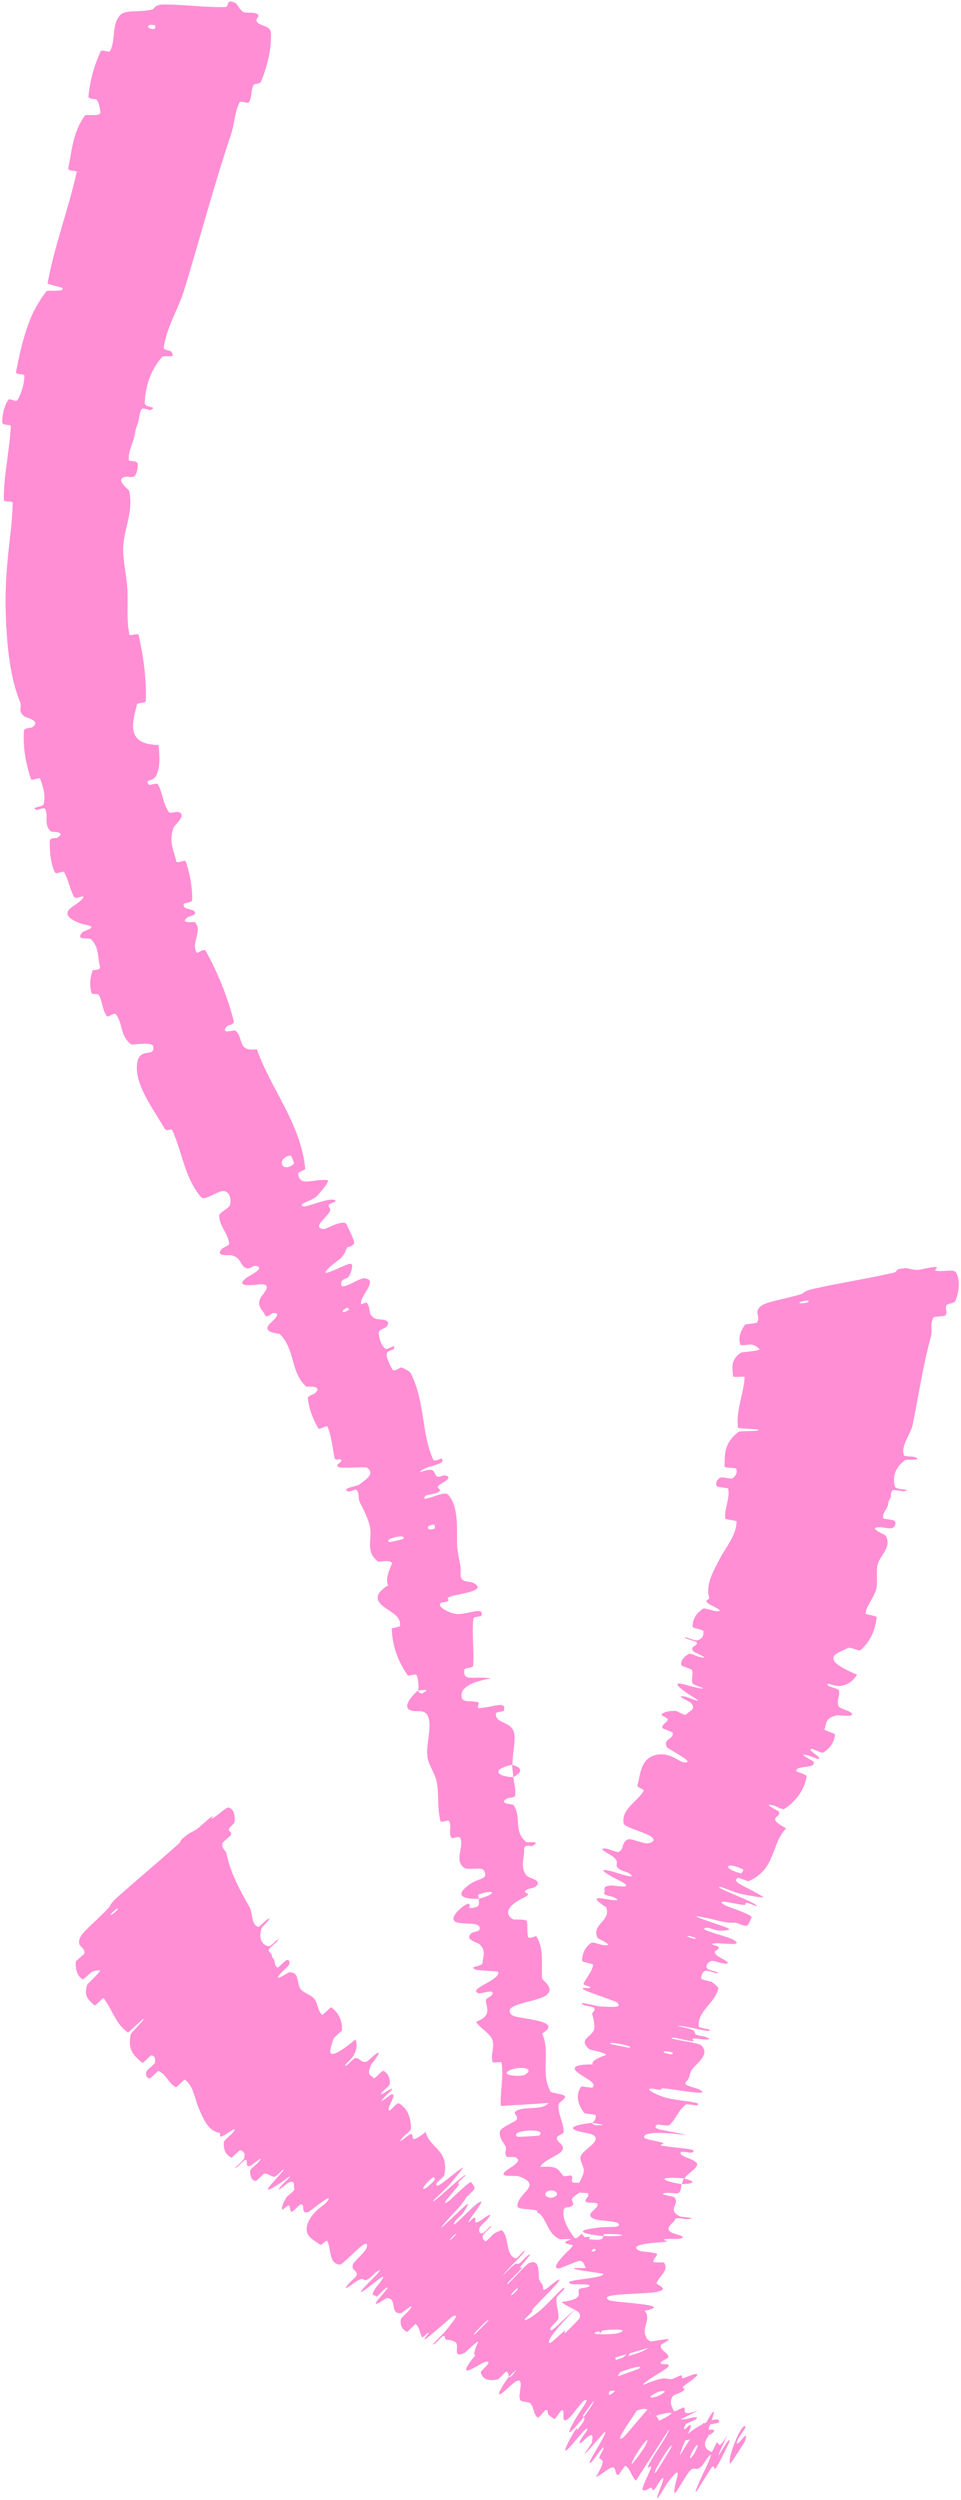 <?xml version="1.0" encoding="UTF-8"?> <svg xmlns="http://www.w3.org/2000/svg" width="292" height="759" viewBox="0 0 292 759" fill="none"><path d="M82.306 9.906C82.605 14.869 81.067 20.494 79.368 24.63C78.839 25.922 77.443 25.024 77.008 25.91C76.164 27.602 76.635 29.423 75.672 31.036C75.344 31.578 73.094 30.483 72.805 31.059C71.23 34.228 71.315 37.42 70.233 40.675C64.893 56.6 60.822 72.218 55.883 88.316C54.236 93.676 50.501 99.601 49.76 105.585C49.677 106.278 51.808 106.469 51.938 106.644C52.389 107.269 52.532 107.652 52.475 107.884C52.304 108.585 49.835 107.702 49.157 108.477C45.681 112.453 44.153 117.57 43.97 122.182C43.9 124.147 48.386 123.137 45.693 124.531C45.511 124.631 43.43 123.687 43.087 124.16C42.314 125.221 42.258 127.564 41.917 128.439C41.242 130.151 41.212 130.455 40.901 132.131C40.459 134.422 38.945 137.029 39.116 139.607C39.159 140.158 41.518 139.749 41.794 140.648C42.068 141.533 41.607 143.743 40.988 144.45C40.368 145.147 38.618 144.628 38.193 144.717C34.609 145.466 39.137 148.617 39.229 148.951C40.594 154.916 37.986 159.762 37.498 165.273C37.469 165.582 37.45 165.895 37.442 166.212C37.342 170.288 38.454 174.695 38.698 178.731C38.98 183.532 38.331 187.87 39.332 192.658C39.435 193.158 41.989 192.129 42.12 192.735C43.525 199.218 44.58 205.803 44.282 212.853C44.251 213.565 41.754 213.209 41.586 213.953C40.595 218.463 37.598 226.094 48.179 226.154C48.449 229.024 48.863 232.511 47.457 235.503C46.552 237.428 43.672 236.466 45.221 238.195C45.568 238.587 47.614 237.47 47.969 238.099C49.454 240.717 49.499 243.989 51.312 246.517C51.685 247.028 53.608 246.395 54.001 246.471C57.191 247.133 53.015 250.55 52.79 251.123C51.144 255.516 52.81 257.998 53.59 261.539C53.769 262.36 56.176 260.768 56.442 261.53C56.85 262.733 57.206 263.972 57.499 265.239C58.094 267.823 58.436 270.482 58.393 273.208C58.375 274.087 55.943 274.029 55.823 274.489C55.338 276.526 59.609 275.554 59.252 277.438C59.185 277.838 57.25 278.289 57.066 278.422C54.185 280.523 59.048 279.777 59.233 279.977C61.728 282.568 57.836 286.411 59.81 289.209C60.049 289.535 61.994 287.735 62.523 288.699C66.051 295.098 69.047 302.259 71.004 309.902C71.31 311.091 69.256 311.259 69.09 311.436C66.512 314.251 71.142 312.602 71.489 312.851C73.217 314.195 72.9 316.596 74.165 317.86C74.823 318.507 75.934 318.838 78.042 318.533C82.485 331.007 91.398 341.022 92.756 354.898C92.778 355.072 90.522 355.908 90.576 356.249C91.198 360.372 94.145 357.992 99.379 358.24C100.696 358.306 96.74 362.595 96.463 362.935C95.441 364.184 91.976 365.214 91.82 365.537C90.634 368.155 100.954 362.533 102.058 364.676C102.074 364.752 100.006 365.458 99.907 365.735C99.592 366.601 100.644 366.77 100.262 367.658C99.373 369.7 94.513 372.734 98.454 373.146C98.961 373.192 104.71 369.795 105.405 371.852C105.684 372.686 107.505 376.013 107.608 377.17C107.705 378.315 105.459 378.635 105.411 378.745C104.169 382.572 102.635 382.15 99.532 385.33C96.443 388.5 105.176 383.632 106.434 383.649C107.686 383.661 106.554 386.616 106.055 387.435C105.558 388.259 104.052 388.304 103.845 388.918C102.526 392.993 108.876 387.881 110.744 388.065C115.153 388.473 109.368 393.461 109.691 395.725C109.779 396.338 111.073 395.154 111.448 395.55C112.9 397.105 111.4 399.274 114.344 400.429C114.831 400.632 119.648 400.314 117.282 402.9C116.938 403.265 115.065 403.644 115.085 404.615C115.102 406.044 115.793 408.353 116.982 409.369C117.853 410.104 120.056 407.691 119.784 409.278C119.659 409.98 117.591 409.808 117.491 411.064C117.408 412.354 118.705 414.827 119.212 415.728C119.745 416.68 121.559 415.134 121.737 415.146C122.769 415.23 124.659 416.579 124.737 416.75C124.877 417.019 125.01 417.284 125.136 417.545C129.247 426.396 128.039 435.249 131.66 443.187C131.944 443.825 134.158 442.717 134.225 442.807C135.859 444.835 129.12 444.776 127.484 446.961C132.174 445.398 131.584 446.602 132.546 448.066C133.015 448.778 134.744 447.85 134.952 447.87C138.074 448.282 134.672 450.078 133.985 450.478C131.462 451.969 134.907 451.948 133.223 452.959C131.55 453.96 128.549 453.467 128.993 455.012C130.816 454.995 134.983 452.676 136.015 453.661C139.941 457.431 138.503 466.69 138.997 470.361C139.499 474.041 140.09 475.123 139.965 477.358C139.735 481.398 142.743 479.228 144.822 481.214C146.902 483.211 138.423 483.991 136.738 484.743C135.051 485.488 136.952 485.423 136.078 486.062C135.205 486.699 133.797 486.092 133.658 487.141C133.52 488.19 137.275 490.099 139.201 490.013C143.28 489.827 147.109 487.681 146.261 490.576C146.21 490.743 143.939 490.768 143.852 491.382C143.229 496.245 144.201 500.916 143.771 505.724C143.708 506.386 141.178 506.396 141.114 506.788C140.444 510.858 144.188 508.601 149.162 509.579C143.07 510.528 139.666 512.499 140.302 515.35C140.68 517.054 143.222 516.135 145.326 516.804C145.96 517.003 144.452 518.632 145.732 518.554C149.92 518.313 154.139 516.094 153.048 519.432C152.994 519.58 150.699 519.704 150.672 520.176C150.483 523.208 154.767 522.555 156.023 525.461C156.343 526.205 156.404 527.21 156.347 528.314C156.274 530.812 155.606 533.752 155.739 535.724C148.977 537.148 151.081 539.398 155.971 539.514C156.158 541.365 156.82 543.277 156.522 545.155C156.422 545.803 154.38 545.797 154.183 545.915C151.085 547.727 155.791 547.623 156.045 547.971C158.611 551.85 155.829 555.961 159.998 559.293C160.149 559.413 164.901 558.693 161.679 560.449C161.456 560.567 159.048 559.678 159.262 561.593C159.474 563.498 157.688 567.576 160.427 569.706C161.088 570.228 165.237 570.96 162.549 572.886C162.183 573.146 160.798 573.262 160.105 573.675C157.902 575.008 162.732 574.36 158.928 576.213C155.124 578.064 152.582 580.774 156.001 582.746C156.103 582.812 159.99 582.505 160.138 583.337C160.371 584.67 160.082 586.732 160.479 588.093C160.67 588.743 162.86 587.695 162.933 587.797C164.355 590.088 164.594 592.243 164.658 594.608C164.72 596.414 164.61 598.352 164.707 600.465C164.751 601.373 168.499 603.245 166.303 605.479C163.885 607.884 152.032 608.147 155.483 611.697C156.849 613.089 171.915 613.119 164.707 617.342C167.414 623.17 164.065 629.212 167.339 635.064C167.485 635.328 171.699 635.828 171.701 636.483C171.695 637.46 169.808 638.16 169.74 638.857C169.408 641.792 171.282 644.293 171.258 647.09C171.254 648.158 169.223 647.959 169.217 649.22C169.215 650.501 171.916 651.087 170.796 652.919C169.939 654.276 164.675 656.057 164.214 657.864C169.525 657.422 169.524 658.626 171.139 660.546C171.454 660.925 173.252 660.293 173.495 660.462C174.528 661.142 173.075 661.986 174.194 662.605C174.463 662.754 176.271 662.551 176.593 662.658C179.388 663.522 175.587 665.968 174.939 666.446C172.734 667.927 174.399 668.353 174.195 669.179L174.169 669.056C174.15 669.163 174.1 669.281 174.009 669.418C173.25 670.655 171.541 669.526 171.274 670.922C170.763 673.977 172.913 677.132 174.471 679.281C175.108 680.156 176.585 678.086 176.722 678.178C176.755 678.203 176.788 678.228 176.82 678.254C178.455 679.559 178.016 682.669 182.346 680.429C173.831 689.708 184.09 680.581 184.153 684.516C184.15 684.826 179.827 688.873 178.589 688.756C177.354 688.643 177.877 686.414 176.034 686.353C175.606 686.344 170.281 688.659 169.852 688.672C166.553 688.852 173.126 682.905 173.458 682.549C174.459 681.26 174.617 680.567 174.318 680.191C173.649 679.362 170.475 680.018 169.963 679.759C166.652 678.173 166.42 674.899 164.326 672.401C164.088 672.108 163.727 671.898 163.289 671.735C163.268 671.609 163.17 671.237 163.158 671.11C161.174 670.534 157.227 670.816 157.218 669.786C157.21 665.615 165.127 663.531 157.793 660.752C156.233 660.157 150.002 661.496 154.698 658.337C154.992 658.118 159.344 655.755 156.377 654.879C156.003 654.77 154.166 654.938 153.995 654.765C152.886 653.593 154.278 652.636 153.461 651.336C152.645 650.041 151.463 648.501 151.959 646.925C152.254 645.962 155.58 644.508 156.38 643.994C158.69 642.536 154.619 641.564 157.476 640.539C160.347 639.512 164.941 640.641 166.663 638.443C161.883 638.785 156.968 639.041 152.158 639.343C151.939 634.926 153.077 630.495 152.388 626.204C152.298 625.675 149.798 626.504 149.636 625.948C148.959 623.605 150.53 621.312 149.474 618.971C148.646 617.162 145.649 615.546 144.665 613.81C149.89 611.772 147.554 609.258 147.638 607.255C147.663 606.536 149.104 606.275 149.464 605.686C150.777 603.476 146.246 605.415 145.393 605.112C141.79 603.957 152.159 601.073 151.372 598.686C151.364 598.66 151.354 598.634 151.344 598.608C151.286 598.465 145.093 598.172 144.662 597.986C141.87 596.898 146.528 597.124 146.628 595.917C146.817 593.713 147.789 591.994 145.522 590.125C144.855 589.589 140.901 588.86 143.304 586.854C143.619 586.592 145.517 586.218 145.592 586.052C146.805 583.112 140.897 584.49 138.55 583.517C136.202 582.537 139.775 579.364 140.854 578.656C143.637 576.797 142.359 579.257 142.674 579.253C146.401 579.178 145.422 577.724 145.452 576.445C151.221 574.969 150.503 573.374 145.462 575.124C144.911 575.318 145.663 576.144 145.452 576.445C139.515 576.66 138.359 574.895 143.26 571.702C145.559 570.207 148.664 570.497 146.991 567.823C146.237 566.609 142.328 567.949 140.993 567.003C137.946 564.84 141.009 560.635 139.885 558.041C139.477 557.1 137.464 558.491 137.109 557.863C136.16 556.19 137.506 554.302 136.31 552.691C136.199 552.546 133.971 553.392 133.833 552.847C132.744 548.739 133.506 544.85 132.644 540.701C132.309 539.091 130.919 536.715 130.25 534.874C130.066 534.346 129.93 533.842 129.87 533.386C129.329 529.416 131.51 523.888 129.933 520.839C128.907 518.818 126.736 519.845 124.962 519.298C121.524 518.243 126.207 513.868 126.947 513.252C126.972 513.234 127.939 514.934 128.885 513.685C131.199 512.546 126.963 513.271 126.947 513.252C127.421 512.841 127.095 509.094 126.488 508.465C126.157 508.126 124.041 508.851 123.909 508.666C120.837 504.25 119.164 499.522 119.037 494.387C119.061 494.291 121.516 493.856 121.541 493.637C121.958 490.547 118.569 489.427 116.261 487.513C113.955 485.604 114.108 483.623 117.94 481.264C116.998 479.629 118.235 476.692 118.998 474.973C119.763 473.26 115.005 474.21 114.882 474.107C110.938 470.885 113.078 467.988 112.46 463.818C112.178 461.843 110.503 458.212 109.443 456.33C108.588 454.801 109.428 453.568 108.311 452.267C108.162 452.092 106.14 452.875 106.043 452.836C103.099 451.898 108.397 451.257 109.209 450.662C112.164 448.527 113.683 447.189 111.527 445.575C111.027 445.181 103.332 445.961 102.657 445.279C101.782 444.353 104.507 443.946 103.519 443.001C103.437 442.921 101.841 443.442 101.694 442.736C100.977 439.428 100.726 435.716 99.439 433.026C99.27 432.659 97 434.14 96.725 433.655C96.327 432.963 95.947 432.255 95.689 431.704C94.638 429.482 93.817 427.076 93.538 424.577C93.448 423.677 95.356 423.332 95.772 422.922C98.263 420.391 93.2 421.131 92.992 420.919C88.082 416.256 89.827 409.884 85.034 405.012C84.762 404.745 78.875 404.657 82.322 401.55C82.55 401.341 86.093 398.194 82.82 398.659C82.615 398.688 80.849 400.422 80.472 399.143C80.087 397.849 77.742 396.702 79.227 393.902C79.699 393.028 83.166 389.762 79.14 389.88C78.862 389.893 70.336 391.297 74.968 387.872C75.731 387.311 81.162 384.723 77.492 384.314C76.782 384.239 75.909 385.478 74.697 384.946C72.829 384.125 73.324 381.556 70.056 381.054C69.482 380.972 65.2 381.566 67.43 379.128C67.779 378.746 69.721 378.134 69.643 377.49C69.285 374.437 66.707 372.366 66.596 369.129C66.554 367.984 69.679 366.964 69.954 365.603C70.229 364.242 69.966 361.92 68.128 361.599C66.29 361.28 62.271 364.762 61.123 363.451C56.133 357.756 55.438 349.908 52.39 343.232C51.94 342.243 50.733 343.915 49.946 342.512C48.587 340.1 46.458 337.011 44.703 333.8C42.882 330.478 41.182 326.455 41.639 322.944C42.319 317.613 47.039 321.267 46.584 317.747C46.367 316.065 40.234 317.336 39.875 317.058C36.353 314.496 37.467 310.788 35.179 307.895C34.705 307.29 32.819 309.002 32.437 308.468C31.109 306.647 31.128 304.051 30.102 302.176C29.633 301.326 27.994 302.226 27.777 301.345C27.241 299.242 27.255 297.181 28.14 294.613C28.222 294.384 30.832 294.725 30.36 293.249C29.584 290.835 30.176 287.356 27.599 285.138C26.831 284.489 22.75 285.715 25.005 283.04C25.478 282.477 30.514 281.52 25.669 280.674C24.869 280.577 18.109 278.485 21.391 275.729C22.019 275.208 24.191 273.91 24.99 272.922C25.296 272.593 25.411 272.305 25.181 272.108C25.051 272.014 22.94 273.015 22.552 272.343C21.224 269.976 20.824 267.253 19.498 264.807C19.139 264.152 17.092 265.749 16.63 264.756C15.363 262.051 15.074 258.312 15.108 255.323C15.126 254.225 17.203 254.475 17.391 254.349C20.465 252.318 15.74 252.695 15.377 252.358C13.181 250.246 14.845 247.793 13.714 245.601C13.407 244.992 11.35 245.976 11.125 245.895C8.913 245.023 13.048 245.068 13.273 244.124C13.918 241.475 13.106 238.879 12.254 236.538C11.939 235.684 9.658 237.273 9.404 236.499C7.849 231.9 6.933 226.892 7.277 221.878C7.346 220.928 9.415 221.057 9.818 220.772C12.642 218.807 8.001 217.901 7.5 217.537C5.228 215.957 6.791 214.835 6.104 213.142C2.713 204.916 1.899 193.655 1.715 184.606C1.546 177.362 2.177 170.796 2.946 163.97C3.408 160.334 3.758 156.658 3.852 152.643C3.871 151.972 1.179 152.458 1.162 151.875C1.067 144.36 2.885 137.07 3.292 129.378C3.331 128.748 0.708 129.265 0.689 128.231C0.634 126.096 1.22 123.474 2.398 121.531C2.968 120.581 4.833 122.34 5.363 121.385C6.601 119.172 7.288 116.701 7.427 114.208C7.482 113.142 4.628 114.139 4.898 112.79C6.085 106.724 7.431 100.735 9.875 95.3C10.965 93.073 12.332 90.731 14.114 88.415C14.473 87.944 19.643 88.822 18.966 87.428C17.584 86.983 15.931 86.565 14.44 86.143C16.457 74.85 20.721 63.786 23.317 52.223C23.425 51.735 20.543 52.04 20.739 51.096C21.865 45.623 22.111 40.184 25.814 35.052C26.177 34.541 30.922 35.669 30.485 33.897C30.402 33.596 30.193 30.978 29.256 30.175C29.113 30.063 26.797 30.13 26.865 29.331C27.3 24.663 28.567 19.949 30.57 15.615C30.898 14.912 33.187 16.025 33.441 15.526C35.225 11.983 33.88 7.786 36.331 4.79C37.975 2.712 42.077 3.921 46.264 2.894C46.858 2.735 47.002 1.412 49.395 1.372C55.423 1.276 61.994 2.312 68.422 2.138C69.82 2.086 68.347 -0.677 71.68 0.981C71.911 1.085 72.964 3.226 74.07 3.688C74.837 4.058 77.3 3.559 78.268 4.307C79.233 5.08 77.151 5.707 78.251 6.842C79.359 7.998 82.162 7.812 82.306 9.906ZM122.383 467.259C124.307 465.356 115.989 467.228 118.326 468.173C118.449 468.217 122.289 467.355 122.383 467.259ZM159.456 629.891C163.016 627.724 157.387 627.093 154.631 628.639C151.875 630.17 158.376 630.543 159.456 629.891ZM163.849 648.293C166.625 645.921 154.552 646.6 157.178 648.669C157.327 648.79 163.688 648.432 163.849 648.293ZM46.953 8.804C47.069 8.791 47.283 7.761 47.174 7.715C44.535 6.899 44.109 8.954 46.953 8.804ZM168.71 666.824C170.236 665.954 168.119 664.233 166.208 665.336C164.67 666.245 166.815 667.965 168.71 666.824ZM105.997 397.642C106.101 397.566 105.839 396.788 105.205 397.124C103.163 398.211 104.251 398.927 105.997 397.642ZM186.494 694.519C183.967 690.635 189.783 682.022 192.223 686.781C192.654 687.635 188.477 687.22 188.53 688.712C188.624 691.429 194.416 688.633 193.169 692.479C192.927 693.162 186.619 694.748 186.478 694.521C186.483 694.52 186.488 694.519 186.494 694.519ZM132.125 464.01C132.228 463.955 132.061 462.848 131.946 462.85C129.175 462.925 129.508 465.148 132.125 464.01ZM89.31 353.314C89.495 353.149 88.499 350.743 88.263 350.771C83.714 351.613 85.713 356.475 89.31 353.314ZM155.569 535.808C158.493 536.432 159.119 537.842 155.973 539.507C155.9 538.264 155.668 537.047 155.569 535.808Z" fill="#FF8ED5"></path><path d="M290.459 386.264C291.882 388.7 291.381 392.295 290.287 394.963C289.95 395.806 287.954 395.648 287.631 396.232C287.001 397.376 288.064 398.219 287.266 399.336C286.992 399.704 283.859 399.606 283.641 399.98C282.469 402.017 283.409 403.711 282.887 405.655C280.294 415.171 279.117 423.821 277.3 432.588C276.702 435.488 273.666 438.78 274.657 441.816C274.775 442.173 277.51 442.188 277.729 442.272C281.072 443.594 275.614 442.796 274.829 443.403C271.724 445.819 271.185 448.678 271.944 451.328C272.274 452.456 277.779 451.991 274.633 452.735C274.42 452.787 271.576 452.179 271.234 452.438C270.467 453.024 270.829 454.346 270.536 454.835C269.958 455.772 269.966 455.939 269.811 456.871C269.574 458.142 267.939 459.465 268.392 460.922C268.497 461.235 271.491 461.271 271.923 461.813C272.354 462.356 271.92 463.563 271.164 463.879C270.408 464.193 268.128 463.661 267.588 463.654C263.036 463.569 268.991 465.942 269.113 466.158C271.175 469.936 267.16 472.221 266.589 475.317C266.159 477.688 266.811 480.431 266.176 482.662C265.416 485.288 263.342 487.206 263.008 489.849C262.969 490.128 266.443 490.603 266.401 490.949C265.964 494.585 264.681 498.111 261.458 500.99C261.13 501.283 258.297 500.021 257.794 500.263C254.775 501.781 248.033 503.313 260.434 508.396C259.488 509.739 258.432 511.326 255.447 511.826C253.529 512.136 250.613 510.302 251.64 511.752C251.868 512.078 254.745 512.686 254.875 513.11C255.426 514.869 253.964 516.226 254.894 518.136C255.084 518.541 257.583 519.331 257.998 519.574C261.337 521.594 254.958 520.662 254.438 520.744C253.928 520.842 253.497 520.957 253.132 521.086C250.685 521.959 251.163 523.529 250.509 525.008C250.334 525.398 253.796 526.207 253.744 526.631C253.429 528.82 252.335 530.744 250.123 532.061C249.623 532.352 246.998 530.844 246.617 530.926C244.967 531.306 250.148 533.596 248.666 534.001C248.36 534.088 246.022 533.026 245.747 532.954C241.441 531.802 247.076 534.591 247.151 534.774C248.235 537.139 241.743 535.74 241.958 537.684C241.991 537.917 245.174 538.704 245.082 539.285C244.473 543.191 242.152 546.589 238.351 549.155C237.765 549.553 235.648 548.272 235.355 548.195C230.763 547.036 236.477 549.706 236.628 549.971C237.667 551.994 232.231 551.407 238.853 555.068C234.116 560.094 235.855 567.453 227.404 571.122C227.304 571.171 224.435 569.989 224.247 570.093C221.949 571.349 226.616 572.609 231.745 575.776C233.034 576.568 225.999 575.128 225.478 575.037C223.561 574.698 219.317 572.862 218.931 572.839C215.88 572.708 230.324 577.609 229.942 578.72C229.906 578.746 227.306 577.677 227.009 577.68C226.08 577.685 227.035 578.334 226.024 578.302C223.714 578.219 216.76 576.092 220.205 578.373C220.245 578.399 220.287 578.426 220.33 578.453C220.817 578.759 229.065 581.375 228.354 582.2C228.06 582.532 227.635 584.279 226.946 584.588C226.258 584.894 223.714 583.702 223.588 583.698C219.655 583.875 218.361 582.912 212.947 581.921C207.548 580.954 219.967 584.697 221.261 585.404C222.551 586.109 219.345 586.167 218.26 586.097C217.175 586.025 215.577 585.197 214.938 585.235C210.754 585.525 220.894 587.764 222.719 588.832C227.049 591.336 217.59 589.393 216.38 590.157C216.054 590.361 218.221 590.758 218.346 591.06C218.813 592.242 215.759 591.993 218.086 593.857C218.464 594.165 223.775 596.627 219.53 596.043C218.918 595.959 216.677 595.076 216.044 595.345C215.093 595.746 214.276 596.73 214.866 597.611C215.303 598.261 219.267 598.738 217.915 599.032C217.312 599.163 215.221 598.045 214.273 598.345C213.325 598.642 213.067 599.996 213.012 600.521C212.957 601.045 215.927 601.534 216.111 601.626C217.164 602.166 218.311 603.487 218.286 603.569C217.542 607.888 211.671 610.668 212.355 615.258C212.406 615.613 215.538 616.083 215.577 616.144C216.621 617.547 208.618 614.843 205.696 615.038C211.982 616.301 210.745 616.519 211.26 617.462C211.513 617.921 213.985 618.233 214.226 618.322C217.79 619.677 212.947 619.046 211.95 618.943C208.285 618.559 212.435 619.868 209.984 619.622C207.551 619.386 204.146 618.052 204.03 618.84C206.233 619.518 212.222 620.169 213.056 620.938C216.205 623.832 210.831 626.928 210.053 628.626C209.276 630.285 209.61 630.908 208.634 631.804C208.434 631.986 208.315 632.147 208.265 632.29C207.87 633.435 211.591 633.551 213.234 634.821C215.09 636.247 204.325 634.184 201.971 634.028C199.617 633.872 201.991 634.386 200.681 634.419C199.372 634.453 197.849 633.782 197.3 634.212C196.75 634.652 200.721 636.55 203.14 637.034C208.263 638.067 213.765 638.173 211.697 639.194C211.574 639.253 208.749 638.652 208.425 638.898C205.946 640.837 205.535 643.167 203.344 645.201C203.038 645.484 199.884 644.86 199.67 645.022C197.431 646.696 202.872 646.594 208.733 648.232C200.817 647.183 195.897 647.26 195.707 648.707C195.59 649.577 199.075 649.767 201.467 650.56C202.188 650.795 199.748 651.178 201.37 651.442C206.672 652.305 212.698 652.292 210.186 653.524C210.067 653.578 207.164 653.108 206.967 653.314C205.68 654.64 211.248 655.306 211.796 656.89C212.225 658.127 208.648 659.994 207.993 661.338C199.045 660.645 200.997 662.128 207.134 663.086C206.818 663.966 207.103 664.953 206.194 665.766C205.884 666.046 203.303 665.685 203.021 665.704C198.588 666.01 204.572 666.78 204.796 666.986C206.959 669.217 202.309 670.692 206.666 672.919C206.823 672.999 213.044 673.407 208.473 673.724C208.158 673.745 205.355 672.952 205.092 673.883C204.829 674.813 201.415 676.466 204.255 677.891C204.939 678.239 209.969 679.195 205.997 679.71C205.458 679.779 203.674 679.629 202.676 679.723C199.495 680.031 205.786 680.435 200.422 680.755C195.058 681.071 191.022 681.999 194.687 683.435C194.793 683.482 199.78 683.899 199.693 684.316C199.55 684.988 198.495 685.927 198.52 686.627C198.534 686.963 201.637 686.782 201.693 686.841C203.408 689.105 200.639 690.656 199.461 693.101C199.239 693.55 203.484 694.75 200.16 695.661C196.522 696.68 181.273 696.02 184.962 698.243C186.441 699.164 205.778 699.539 195.853 701.531C198.165 704.126 194.623 706.926 196.409 709.528C196.401 709.614 196.479 709.863 196.483 709.949C196.771 710.264 197.155 710.555 197.658 710.809C197.849 710.914 203.158 709.885 203.168 710.184C203.178 710.649 200.84 711.619 200.781 711.994C200.481 713.598 202.944 714.143 203.089 715.525C203.151 716.049 200.644 716.782 200.729 717.426C200.821 718.079 204.168 717.231 202.933 718.617C201.989 719.667 195.73 722.899 195.325 724.06C201.732 721.455 201.827 722.063 203.915 722.308C204.32 722.353 206.45 721.212 206.755 721.184C208.044 721.043 206.349 722.151 207.732 721.944C208.064 721.894 210.231 720.954 210.624 720.858C214.045 720.003 209.579 723.035 208.811 723.581C205.877 725.623 208.806 724.643 207.758 725.676C206.714 726.718 204.821 726.74 204.311 727.64C203.493 729.091 203.94 730.21 204.395 731.195L204.368 731.138C204.489 731.414 204.609 731.679 204.699 731.941C204.875 732.402 207.616 730.809 207.708 730.845C208.868 731.481 206.2 733.762 212.203 731.825C197.549 738.86 213.902 731.788 211.492 734.453C211.295 734.666 204.257 737.738 203.049 737.77C201.843 737.804 203.799 736.263 201.946 736.397C201.508 736.42 194.585 738.538 194.147 738.625C190.701 739.244 201.154 734.512 201.71 734.211C207.246 731.229 201.312 732.882 199.891 733.176L199.957 733.318C199.835 733.342 199.745 733.354 199.697 733.352C196.922 733.237 197.912 731.544 195.863 731.281C194.535 731.101 187.661 734.14 187.626 733.505C187.497 731.358 196.873 726.628 187.786 728.489C185.845 728.873 178.416 732.413 183.812 728.557C184.147 728.302 189.219 725.089 185.516 725.89C185.049 725.989 182.824 726.874 182.597 726.847C181.121 726.65 182.721 725.503 181.585 725.083C180.447 724.657 178.822 724.186 179.268 723.007C179.53 722.293 183.513 720.152 184.465 719.556C187.216 717.866 182.056 718.667 185.548 717.067C189.072 715.501 194.867 714.565 196.917 712.809C190.95 714.567 184.805 716.305 178.787 718.014C178.54 716.897 178.557 715.676 178.63 714.412C178.603 713.794 178.04 712.01 178.102 711.394C178.549 709.721 179.123 708.085 178.843 706.513C178.781 706.204 175.467 706.754 175.314 706.424C174.687 705.006 176.998 703.636 175.982 702.215C175.183 701.137 171.597 700.003 170.67 698.853C177.762 697.916 175.304 696.283 175.935 695.022C176.153 694.583 178.054 694.581 178.67 694.268C180.95 693.101 174.667 693.706 173.673 693.399C169.436 692.053 183.672 691.839 183.318 690.3C183.304 690.224 175.717 689.184 175.245 689.036C172.167 688.123 177.887 688.899 178.451 688.344C179.482 687.331 181.301 686.643 179.094 685.431C178.441 685.081 173.725 684.151 177.396 683.544C177.877 683.464 180.384 683.562 180.532 683.494C183.006 682.269 175.128 682.061 172.478 681.243C169.828 680.423 175.3 679.423 176.875 679.243C180.948 678.761 178.594 679.758 178.991 679.802C183.716 680.321 182.924 679.478 183.344 678.863C191.072 679.014 190.636 678.149 183.749 678.229C182.996 678.24 183.701 678.748 183.344 678.863C175.782 678.077 174.845 677.043 181.966 676.244C185.304 675.873 189.154 676.49 187.799 674.948C187.188 674.246 181.861 674.283 180.437 673.614C177.191 672.077 182.237 670.51 181.532 669.059C181.277 668.528 178.341 668.873 178.066 668.503C177.328 667.516 179.558 666.813 178.497 665.804C178.397 665.712 175.341 665.739 175.32 665.441C175.103 663.177 177.182 661.36 177.406 659.044C177.513 657.921 175.993 655.782 176.428 654.64C177.16 652.66 181.798 650.581 180.889 648.777C180.31 647.594 177.251 647.542 175.23 646.854C171.314 645.518 178.663 644.581 179.797 644.483C179.834 644.48 180.449 645.521 182.06 645.166C185.336 645.204 179.81 644.496 179.797 644.483C180.529 644.411 181.422 642.563 180.887 642.113C180.593 641.87 177.708 641.67 177.609 641.548C175.325 638.666 174.912 635.929 176.601 633.423C176.665 633.383 179.861 633.871 179.971 633.774C181.595 632.438 177.811 630.927 175.671 629.297C174.573 628.46 174.285 627.808 175.02 627.385C175.724 626.945 177.35 626.712 180.081 626.733C179.548 625.606 182.207 624.563 183.813 624.006C185.418 623.461 179.242 622.262 179.132 622.166C175.613 619.214 179.404 618.547 180.399 616.402C180.882 615.384 180.427 613.071 180.002 611.774C179.655 610.742 181.215 610.506 180.478 609.468C180.38 609.327 177.619 608.84 177.521 608.782C174.457 607.112 181.044 609.047 182.28 609.118C186.776 609.392 189.18 609.496 187.406 607.863C186.999 607.493 177.574 604.48 177.132 603.837C176.572 603.016 179.956 604.07 179.283 603.191C179.229 603.116 177.103 602.628 177.298 602.224C178.17 600.355 179.924 598.531 180.225 596.457C180.274 596.176 176.831 595.68 176.848 595.257C176.93 593.268 177.597 591.228 179.653 589.82C180.17 589.477 182.432 590.39 183.152 590.48C187.511 591.025 181.641 588.527 181.564 588.351C179.558 584.19 185.788 583.216 184.192 579.054C184.091 578.834 178.048 575.408 183.802 576.474C184.187 576.54 190.06 577.672 186.351 575.911C186.119 575.799 183.073 575.284 183.586 574.687C184.098 574.093 182.505 572.352 186.014 572.43C187.122 572.446 192.984 573.597 188.786 571.23C188.487 571.08 178.809 566.298 185.975 568.135C187.154 568.441 194.519 571.024 191.09 568.679C190.48 568.262 188.936 568.066 188.033 567.348C187.951 567.285 187.875 567.218 187.804 567.147C186.489 565.818 188.818 565.476 185.865 563.381C185.341 563.012 180.59 560.548 184.585 561.304C185.211 561.423 187.611 562.454 187.992 562.251C189.81 561.292 188.694 559.223 190.911 558.38C191.69 558.084 195.562 559.765 196.814 559.621C198.064 559.479 199.468 558.786 197.858 557.58C196.248 556.372 189.717 554.683 189.515 553.668C188.645 549.237 193.676 547.021 195.573 543.66C195.855 543.161 193.443 542.744 193.698 541.947C194.627 539.005 194.466 533.217 200.189 532.636C204.766 532.182 206.688 535.785 208.824 534.911C209.848 534.48 202.904 530.817 202.745 530.553C201.106 527.921 204.791 528.021 204.414 526.112C204.337 525.714 201.276 524.845 201.243 524.518C201.102 523.397 202.798 522.967 202.907 522.006C202.948 521.573 200.677 520.745 200.996 520.452C201.732 519.746 202.974 519.384 205.41 519.4C205.631 519.402 208.214 521.034 208.57 520.45C209.138 519.505 211.719 519.08 210.041 517.07C209.532 516.476 204.417 514.393 208.249 515.086C209.049 515.231 215.126 517.894 210.147 514.917C209.325 514.407 202.707 510.142 207.606 511.303C208.895 511.611 214.123 513.149 213.489 512.433C213.383 512.329 210.54 511.454 210.399 511.021C209.952 509.518 210.709 508.447 210.266 507.002C210.141 506.617 207.107 505.958 207.009 505.427C206.909 504.931 207.006 504.442 207.208 504.038C207.58 503.299 208.403 502.639 209.256 502.101C209.738 501.814 212.04 502.934 212.312 502.996C216.733 503.989 211.096 501.698 210.815 501.426C209.155 499.725 212.122 499.847 211.717 498.652C211.612 498.324 208.795 497.62 208.567 497.487C206.34 496.171 211.16 498.174 211.818 498C213.687 497.491 213.8 496.348 213.758 495.212C213.737 494.797 210.395 494.242 210.413 493.884C210.443 491.786 211.335 489.84 213.658 488.36C214.102 488.08 216.534 488.994 217.125 489.071C221.263 489.605 216.029 487.356 215.557 487.041C213.404 485.595 215.699 485.858 215.476 485.013C214.334 480.945 216.836 476.898 218.484 473.643C220.612 469.426 223.703 466.345 223.818 461.883C223.828 461.601 220.389 461.304 220.353 461.055C220.048 457.885 221.834 455.102 221.265 451.917C221.224 451.658 217.944 451.575 217.768 451.149C217.386 450.274 217.695 449.279 218.831 448.588C219.379 448.249 222.089 449.136 222.584 448.784C223.744 447.961 224.096 446.964 223.687 445.928C223.506 445.487 220.12 445.737 220.142 445.198C220.22 441.516 219.963 437.996 224.519 434.627C224.832 434.398 231.613 434.614 230.35 433.981C228.474 433.822 226.265 433.687 224.259 433.544C223.504 428.227 225.993 423.169 226.27 418.011C226.281 417.796 222.696 418.227 222.698 417.816C222.706 415.423 221.624 413.264 225.034 410.677C225.367 410.418 231.682 410.121 230.678 409.459C230.495 409.342 229.573 408.323 228.182 408.167C227.973 408.148 225.049 408.577 224.935 408.253C224.327 406.352 224.789 404.344 226.324 402.227C226.577 401.885 229.734 401.789 229.941 401.537C231.376 399.713 228.752 398.416 231.288 396.447C232.989 395.101 238.393 394.454 243.525 392.844C244.249 392.614 244.227 391.902 247.264 391.236C254.901 389.549 263.369 388.216 271.502 386.381C273.255 385.984 271.112 385.186 275.507 385.004C275.802 384.993 277.394 385.588 278.882 385.525C279.911 385.483 282.955 384.576 284.298 384.649C285.641 384.728 283.109 385.595 284.716 385.851C286.341 386.112 289.835 385.206 290.459 386.264ZM191 621.63C194.102 621.483 183.251 619.309 185.704 620.588C185.835 620.653 190.847 621.639 191 621.63ZM187.633 708.349C192.415 706.989 185.212 706.88 181.508 707.878C177.812 708.905 186.186 708.788 187.633 708.349ZM194.064 719.132C197.303 716.778 182.443 721.827 185.885 722.018C186.081 722.031 193.877 719.273 194.064 719.132ZM245.534 395.356C245.678 395.323 245.731 394.792 245.585 394.805C242.078 395.151 241.968 396.178 245.534 395.356ZM201.342 726.661C203.144 725.493 200.512 725.597 198.266 727.046C196.463 728.222 199.105 728.129 201.342 726.661ZM211.193 588.649C211.354 588.686 211.611 588.342 210.715 588.084C207.83 587.253 208.481 588.038 211.193 588.649ZM207.755 740.922C207.448 738.569 218.903 732.334 218.522 735.29C218.451 735.821 214.313 735.906 213.451 736.893C211.878 738.684 219.699 736.322 216.057 738.96C215.389 739.44 207.746 741.067 207.736 740.925C207.743 740.924 207.749 740.923 207.755 740.922ZM204.138 623.688C204.284 623.702 204.524 623.183 204.385 623.142C200.991 622.183 200.502 623.244 204.138 623.688ZM225.053 568.719C225.357 568.794 226.067 567.691 225.811 567.555C220.64 564.961 219.181 567.207 225.053 568.719ZM207.752 661.342C211.233 662.195 211.599 662.919 207.138 663.084C207.415 662.509 207.492 661.918 207.752 661.342Z" fill="#FF8ED5"></path><path d="M69.447 548.741C71.034 549.076 71.427 551.056 71.302 553.029C71.257 553.633 69.66 554.791 69.566 555.27C69.382 556.204 70.487 555.991 70.182 557.007C70.079 557.355 67.621 559.269 67.565 559.587C67.291 561.328 68.575 561.562 68.852 562.845C70.177 569.129 73.061 573.978 75.88 579.108C76.812 580.8 76.304 584.399 78.512 584.966C78.774 585.033 80.681 583.079 80.875 582.958C83.858 581.114 79.67 584.694 79.437 585.518C78.499 588.752 79.672 590.383 81.566 590.875C82.387 591.088 85.864 586.874 84.129 589.473C84.013 589.649 81.769 591.488 81.677 591.843C81.472 592.642 82.434 592.916 82.504 593.328C82.617 594.121 82.713 594.181 83.116 594.662C83.646 595.335 83.309 597.085 84.412 597.307C84.654 597.348 86.65 595.135 87.232 595.019C87.813 594.903 88.194 595.682 87.875 596.365C87.555 597.048 85.766 598.551 85.409 598.953C82.386 602.33 87.623 598.779 87.822 598.766C91.27 598.601 90.015 602.476 91.458 604.007C92.58 605.186 94.601 605.627 95.536 606.864C96.655 608.36 96.505 610.555 97.937 611.681C98.085 611.802 100.483 609.256 100.669 609.398C102.611 610.881 104.003 612.924 103.927 616.291C103.919 616.632 101.467 618.498 101.325 618.964C100.514 621.782 97.69 627.618 108.036 619.146C108.347 620.241 108.791 621.502 107.44 623.993C106.573 625.599 103.752 627.471 105.278 627.017C105.62 626.917 107.61 624.765 107.961 624.767C109.434 624.773 109.517 626.252 111.295 625.939C111.663 625.873 113.536 624.041 113.92 623.76C117.038 621.5 112.984 626.41 112.77 626.853C111.193 630.174 112.859 629.981 113.646 630.943C113.829 631.169 116.161 628.512 116.429 628.642C117.783 629.348 118.611 630.673 118.433 632.765C118.389 633.238 116.005 635.078 115.872 635.409C115.313 636.843 119.542 633.077 119.087 634.38C118.996 634.649 117.073 636.35 116.885 636.561C113.922 639.868 118.722 635.823 118.891 635.801C121.132 635.426 116.903 640.482 118.404 640.727C118.588 640.752 120.733 638.292 121.106 638.498C123.575 639.842 124.866 642.45 124.872 646.092C124.872 646.159 124.871 646.226 124.87 646.294C124.864 646.871 122.883 648.324 122.682 648.549C119.551 652.078 124.327 647.968 124.592 647.904C126.565 647.511 123.406 651.855 129.354 647.235C130.559 652.301 136.694 652.638 134.947 660.515C134.93 660.61 132.624 662.684 132.6 662.864C132.29 665.053 135.587 661.531 140.458 658.094C141.682 657.231 137.04 662.667 136.708 663.074C135.48 664.568 131.999 667.603 131.783 667.916C130.112 670.392 141.017 659.728 141.595 660.32C141.595 660.356 139.5 662.229 139.348 662.473C138.869 663.239 139.823 662.62 139.277 663.446C138.01 665.352 132.807 670.633 136.426 668.17C136.894 667.848 143.008 661.725 143.23 662.542C143.312 662.87 144.336 663.713 144.191 664.368C144.047 665.023 141.872 666.785 141.803 666.888C139.854 670.171 138.496 670.966 134.934 675.132C131.387 679.284 140.58 670.134 141.757 669.269C142.93 668.404 141.264 671.052 140.634 671.92C140.003 672.788 138.578 673.865 138.262 674.398C136.206 677.891 143.192 670.233 144.908 669.044C148.966 666.223 142.527 673.394 142.387 674.598C142.349 674.922 143.796 673.269 144.07 673.256C145.132 673.222 143.294 675.633 145.825 674.283C146.239 674.065 150.816 670.472 148.095 673.757C147.702 674.23 145.873 675.788 145.706 676.384C145.454 677.277 145.66 678.231 146.574 678.016C147.249 677.856 149.769 674.787 149.214 675.971C148.965 676.499 147.06 677.858 146.731 678.715C146.4 679.57 147.162 680.196 147.477 680.4C147.794 680.605 149.78 678.353 149.945 678.232C150.893 677.546 152.412 677.027 152.453 677.073C154.928 679.048 153.383 684.647 156.748 685.636C157.007 685.714 159.121 683.361 159.184 683.35C160.694 682.985 154.316 688.488 152.744 690.889C157.201 686.281 156.628 687.347 157.536 687.258C157.977 687.211 159.616 685.34 159.813 685.178C162.761 682.791 159.537 686.452 158.889 687.212C156.505 690.009 159.761 687.139 158.17 689.011C156.592 690.869 153.755 693.132 154.181 693.488C155.906 691.967 159.824 687.408 160.811 687.017C164.531 685.525 163.334 690.946 163.906 692.188C164.485 693.437 165.069 693.414 165.019 694.523C164.946 696.544 167.691 693.007 169.704 692.123C171.714 691.236 163.807 698.817 162.254 700.59C160.702 702.361 162.477 700.709 161.685 701.742C160.893 702.775 159.547 703.699 159.463 704.293C159.381 704.889 162.974 702.541 164.768 700.853C168.573 697.28 172.071 693.053 171.382 695.058C171.34 695.176 169.222 697.133 169.162 697.479C168.783 700.191 169.884 701.437 169.675 703.944C169.643 704.291 167.293 706.476 167.252 706.707C166.822 709.125 170.192 704.878 174.843 701.023C169.239 706.709 166.15 710.511 166.877 711.262C167.304 711.708 169.619 709.099 171.589 707.579C172.182 707.12 170.851 709.155 172.029 708.012C175.883 704.279 179.701 699.635 178.822 702.086C178.777 702.2 176.666 704.241 176.659 704.478C176.604 706.02 180.51 701.998 181.773 702.245C182.743 702.421 181.537 705.961 181.877 707.026C175.798 713.628 177.884 712.751 182.311 708.413C182.616 709.033 183.344 709.22 183.219 710.258C183.183 710.617 181.342 712.456 181.174 712.683C178.543 716.239 182.765 711.939 183.02 711.851C184.244 711.478 184.451 712.281 184.693 712.896L184.285 712.569C184.662 713.256 185.135 713.773 187.12 712.332C187.256 712.232 191.001 707.248 188.624 711.149C188.459 711.416 186.404 713.428 186.817 714.001C187.232 714.577 186.283 718.023 188.74 716.24C189.331 715.812 192.779 712.063 190.815 715.525C190.547 715.994 189.439 717.399 188.924 718.254C187.284 720.982 191.125 715.985 188.24 720.506C185.356 725.028 183.563 728.682 186.501 726.252C186.589 726.183 189.703 722.273 189.897 722.511C190.205 722.896 190.133 724.129 190.555 724.394C190.757 724.518 192.451 721.916 192.518 721.895C194.816 721.411 194.11 724.308 194.801 726.273C194.925 726.639 198.095 723.702 196.657 726.778C195.094 730.153 185.773 742.213 189.154 740.151C190.53 739.342 202.15 723.897 197.386 732.764C200.554 731.928 199.396 737.315 203.167 735.534C203.335 735.456 206.505 731.085 206.651 731.266C206.865 731.544 205.668 733.768 205.782 734.037C206.232 735.22 208.15 733.873 208.793 734.656C209.042 734.949 207.585 737.112 207.89 737.466C208.2 737.819 210.203 735.019 209.87 736.746C209.612 738.058 206.497 744.358 206.656 745.39C210.108 739.397 210.404 739.731 211.934 738.494C212.229 738.253 213.27 736.078 213.469 735.855C214.301 734.898 213.549 736.762 214.418 735.698C214.627 735.443 215.763 733.372 215.997 733.045C218.012 730.184 216.07 735.17 215.751 736.048C214.511 739.367 216.136 736.75 215.807 738.138C215.487 739.53 214.215 740.819 214.208 741.76C214.207 742.539 214.404 743.038 214.687 743.386C215.097 743.901 215.699 744.077 216.146 744.373C216.45 744.557 217.644 741.629 217.72 741.59C218.732 741.202 217.893 744.532 221.065 739.096C214.256 753.847 222.163 737.885 221.644 741.26C221.6 741.532 218.26 748.447 217.473 749.314C216.687 750.18 217.332 747.818 216.153 749.194C215.876 749.517 212.126 755.687 211.858 756.04C209.766 758.803 214.818 748.499 215.069 747.92C217.77 741.666 213.653 748.274 213.242 748.668C212.43 749.446 211.979 749.558 211.613 749.533C211.089 749.479 210.719 749.187 209.851 749.86C208.863 750.623 205.324 757.254 205.03 756.84C204.038 755.451 208.719 746.058 203.121 753.344C201.921 754.893 198.119 762.184 200.381 756.037C200.516 755.646 202.813 750.149 200.552 753.157C200.266 753.535 199.058 755.603 198.892 755.738C197.799 756.606 198.481 754.793 197.546 755.299C196.613 755.806 195.336 756.625 195.232 755.609C195.164 754.998 197.109 750.955 197.541 749.938C198.797 747.014 195.62 751.111 197.397 747.727C199.196 744.334 202.768 739.713 203.474 737.231C200.117 742.469 196.638 747.823 193.24 753.075C191.858 751.937 191.536 749.32 189.963 748.598C189.765 748.513 188.083 751.412 187.82 751.392C186.714 751.288 187.359 748.844 186.007 749.068C184.954 749.253 182.247 751.685 181.074 751.955C184.744 745.837 182.407 747.15 182.092 746.13C181.98 745.776 183.095 744.235 183.283 743.608C183.971 741.284 180.629 746.626 179.879 747.307C176.666 750.206 184.87 738.569 183.798 738.235C183.744 738.213 178.754 743.973 178.398 744.299C176.101 746.443 179.859 742.096 179.876 741.418C179.91 740.179 180.586 738.431 178.626 739.757C178.05 740.153 174.812 743.647 176.591 740.417C176.824 739.994 178.325 737.984 178.373 737.837C179.109 735.345 174.453 741.705 172.476 743.567C170.501 745.431 173.084 740.58 173.883 739.222C175.946 735.705 175.157 738.005 175.411 737.697C178.413 734.023 177.479 734.352 177.374 733.779C181.882 727.501 181.13 727.526 177.245 733.209C176.821 733.831 177.513 733.444 177.374 733.779C172.602 739.684 171.496 740.079 175.1 733.935C176.788 731.056 179.328 728.116 177.67 728.659C176.92 728.902 173.923 733.303 172.738 734.234C170.031 736.356 171.989 731.638 170.757 731.707C170.31 731.733 168.866 734.285 168.501 734.383C168.446 734.398 168.397 734.406 168.353 734.407C168.118 734.101 167.062 733.531 166.855 733.206C166.09 733.132 166.888 731.317 165.708 731.681C165.592 731.719 163.675 734.095 163.492 733.983C162.028 733.151 162.312 730.772 161.137 729.623C160.564 729.065 158.373 729.332 158.013 728.536C157.353 727.149 159.122 722.731 157.521 722.703C156.486 722.674 154.515 725.008 152.844 726.288C149.589 728.755 153.736 722.745 154.393 721.828C154.416 721.798 155.393 721.735 156.213 720.354C158.309 717.846 154.408 721.823 154.393 721.828C154.819 721.237 154.314 719.802 153.731 720.051C153.408 720.183 151.472 722.329 151.341 722.359C148.259 722.993 146.444 722.269 146.089 720.048C146.107 719.984 148.386 717.692 148.4 717.57C148.648 715.812 145.411 718.182 143.163 719.271C140.913 720.358 140.947 719.294 144.466 714.976C143.519 715.028 144.565 712.621 145.22 711.18C145.874 709.737 141.427 714.188 141.305 714.243C137.479 716.068 139.371 712.879 138.694 711.424C138.373 710.719 136.705 710.354 135.669 710.296C134.839 710.254 135.611 708.943 134.537 709.206C134.393 709.24 132.475 711.284 132.383 711.343C129.569 713.273 134.613 708.63 135.382 707.67C138.182 704.182 139.648 702.3 137.596 703.209C137.126 703.417 129.775 710.012 129.12 710.174C128.288 710.377 130.905 707.995 129.971 708.273C129.894 708.294 128.359 709.843 128.223 709.572C127.571 708.33 127.435 706.397 126.301 705.567C126.152 705.447 123.872 708.06 123.615 707.926C122.399 707.285 121.516 706.212 121.772 704.169C121.844 703.66 123.703 702.096 124.167 701.542C126.971 698.191 122.071 702.225 121.916 702.24C118.136 702.734 120.988 697.475 117.403 697.707C117.202 697.73 111.671 701.767 115.521 697.391C115.776 697.099 119.728 692.635 116.551 695.2C116.352 695.36 114.351 697.693 114.243 697.136C114.133 696.577 112.147 697.468 114.105 694.658C114.721 693.772 118.638 689.292 114.821 692.148C114.557 692.35 106.225 699.116 111.287 693.74C112.12 692.856 117.764 687.463 114.386 689.728C113.732 690.168 112.658 691.561 111.622 692.055C110.027 692.817 111.01 690.827 108.027 692.743C107.501 693.085 103.334 696.396 105.941 693.307C106.35 692.824 108.31 691.102 108.369 690.744C108.663 689.033 106.643 689.449 107.224 687.451C107.425 686.745 110.594 683.963 111.141 682.903C111.689 681.844 111.935 680.532 110.265 681.572C108.593 682.611 104.052 687.577 103.242 687.507C99.731 687.215 100.771 682.597 99.373 680.284C99.167 679.943 97.646 681.83 97.217 681.444C95.835 680.212 92.515 679.198 93.27 675.773C93.388 675.258 93.599 674.689 93.925 674.055C95.909 670.194 99.432 669.398 99.884 667.449C100.096 666.515 94.009 671.437 93.742 671.511C91.058 672.3 92.992 669.308 91.433 669.197C91.111 669.176 88.962 671.51 88.714 671.468C87.846 671.345 88.385 669.856 87.752 669.559C87.463 669.431 85.737 671.123 85.69 670.8C85.555 670.045 85.916 668.945 87.132 666.931C87.243 666.748 89.7 664.974 89.454 664.548C89.05 663.865 90.024 661.638 87.737 662.573C87.051 662.857 83.016 666.628 85.413 663.608C85.913 662.977 90.852 658.549 86.226 661.993C85.461 662.568 79.058 667.04 82.32 663.236C83.178 662.234 86.886 658.254 86.047 658.607C85.919 658.669 83.873 660.824 83.482 660.83C82.143 660.818 81.722 659.906 80.392 659.846C80.032 659.834 78.053 662.211 77.588 662.125C76.307 661.893 75.99 660.413 76.001 659.019C76.009 658.502 78.04 656.95 78.224 656.741C81.21 653.345 76.603 657.314 76.243 657.448C74.072 658.234 75.682 655.778 74.561 655.686C74.258 655.656 72.255 657.756 72.035 657.899C69.87 659.279 73.907 655.979 74.121 655.368C74.731 653.645 73.926 653.127 73.067 652.751C72.75 652.617 70.54 655.171 70.284 655.025C68.718 654.2 67.79 652.739 68.02 650.276C68.07 649.81 70.09 648.183 70.478 647.732C73.194 644.587 68.64 647.971 68.147 648.231C65.899 649.417 67.393 647.666 66.678 647.526C63.127 646.844 61.79 643.195 60.609 640.561C59.039 637.118 58.964 633.431 56.16 631.362C55.985 631.229 53.618 633.736 53.434 633.652C51.199 632.471 50.552 629.806 48.173 628.709C47.981 628.614 45.79 631.047 45.403 630.97C44.593 630.828 44.161 630.104 44.48 628.918C44.63 628.343 46.97 626.749 47.079 626.209C47.325 624.932 46.941 624.178 46.031 623.968C45.639 623.884 43.534 626.519 43.215 626.232C40.982 624.317 38.593 622.589 39.758 617.49C39.836 617.138 44.687 612.397 43.439 612.964C42.036 614.219 40.414 615.725 38.929 617.081C35.235 614.688 34.088 609.984 31.445 606.573C31.334 606.43 28.9 609.091 28.671 608.827C27.345 607.306 25.246 606.49 26.488 602.555C26.609 602.17 31.347 597.986 30.221 598.171C30.017 598.206 28.771 598.091 27.6 598.843C27.426 598.959 25.357 601.068 25.096 600.909C23.591 599.923 22.858 598.112 23.03 595.611C23.057 595.198 25.596 593.323 25.636 593.011C25.922 590.838 23.125 591.295 24.299 588.319C25.134 586.367 29.418 583.012 33.099 579.105C33.616 578.552 33.334 578.05 35.655 575.98C41.488 570.77 48.089 565.31 54.285 559.732C55.616 558.528 53.742 559.322 57.254 556.747C57.488 556.574 58.881 555.979 60.067 555.098C60.886 554.488 63.161 552.286 64.25 551.551C65.334 550.813 63.488 552.728 64.809 551.911C66.15 551.088 68.758 548.607 69.447 548.741ZM148.17 704.755C149.935 702.254 142.124 710.094 144.364 708.583C144.482 708.5 148.084 704.879 148.17 704.755ZM196.151 742.358C198.29 737.921 193.94 743.646 192.251 747.051C190.577 750.459 195.512 743.708 196.151 742.358ZM203.934 743.071C205.274 739.382 196.966 752.696 199.383 750.453C199.521 750.327 203.857 743.286 203.934 743.071ZM35.725 579.772C35.836 579.676 35.666 579.27 35.551 579.36C32.779 581.533 33.117 582.338 35.725 579.772ZM211.806 743.097C212.598 741.114 210.829 742.943 209.836 745.407C209.047 747.395 210.835 745.572 211.806 743.097ZM138.544 678.393C138.656 678.273 138.564 677.966 137.902 678.623C135.771 680.738 136.653 680.427 138.544 678.393ZM221.89 747.977C220.688 746.716 225.596 734.677 226.539 736.783C226.709 737.165 224.067 740.169 223.912 741.399C223.633 743.64 227.72 736.583 226.457 740.828C226.224 741.604 221.945 748.075 221.879 747.992C221.883 747.987 221.886 747.982 221.89 747.977ZM157.283 695.075C157.379 694.964 157.195 694.589 157.087 694.685C154.471 697.04 154.841 697.799 157.283 695.075ZM132.046 661.863C132.257 661.632 131.843 660.779 131.615 660.956C127.139 664.59 127.969 666.332 132.046 661.863ZM181.727 707.212C184.426 704.892 185.061 704.908 182.313 708.408C182.173 707.963 181.891 707.658 181.727 707.212Z" fill="#FF8ED5"></path></svg> 